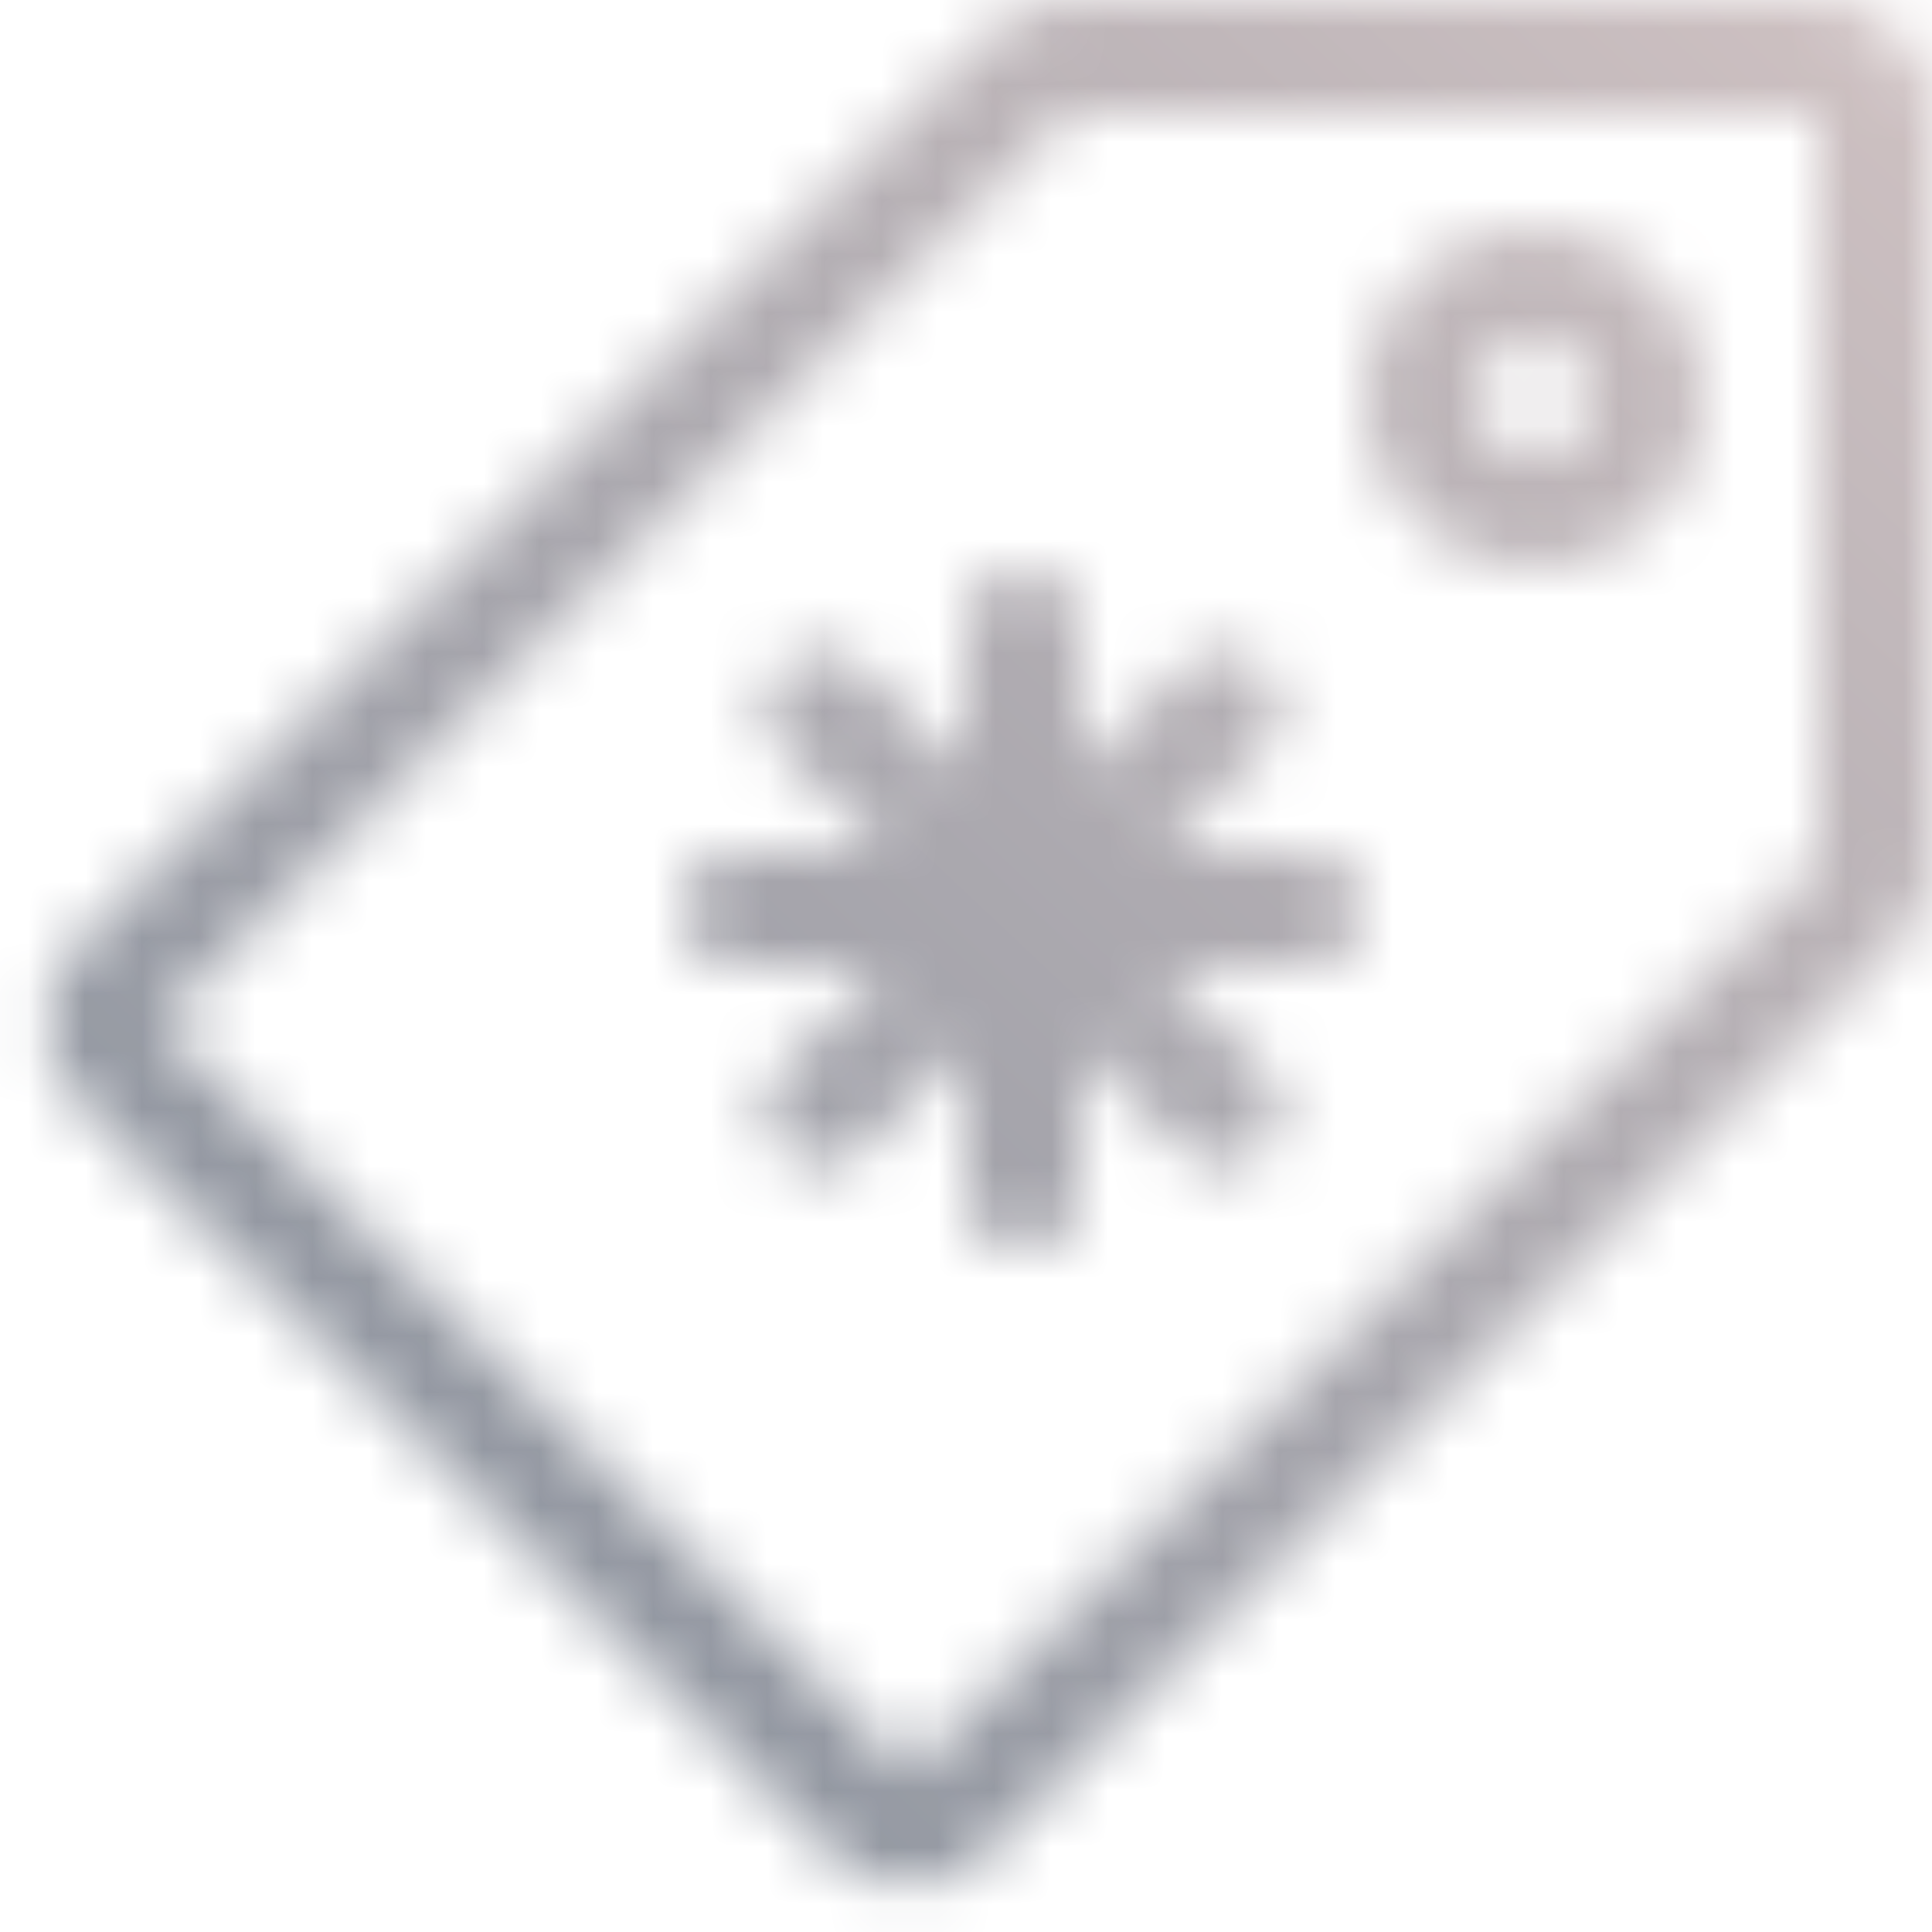 <svg width="34" height="34" viewBox="0 0 34 34" fill="none" xmlns="http://www.w3.org/2000/svg">
<mask id="mask0_1270_20479" style="mask-type:alpha" maskUnits="userSpaceOnUse" x="0" y="0" width="34" height="34">
<path fill-rule="evenodd" clip-rule="evenodd" d="M18.828 2H32L32 15.172L16 31.172L2.828 18L18.828 2ZM18.828 0H32C33.105 0 34 0.895 34 2V15.172C34 15.702 33.789 16.211 33.414 16.586L17.414 32.586C16.633 33.367 15.367 33.367 14.586 32.586L1.414 19.414C0.633 18.633 0.633 17.367 1.414 16.586L17.414 0.586C17.789 0.211 18.298 0 18.828 0ZM28 7C28 7.552 27.552 8 27 8C26.448 8 26 7.552 26 7C26 6.448 26.448 6 27 6C27.552 6 28 6.448 28 7ZM30 7C30 8.657 28.657 10 27 10C25.343 10 24 8.657 24 7C24 5.343 25.343 4 27 4C28.657 4 30 5.343 30 7ZM17 11C17 10.448 17.448 10 18 10C18.552 10 19 10.448 19 11V13.586L20.828 11.757C21.219 11.367 21.852 11.367 22.243 11.757C22.633 12.148 22.633 12.781 22.243 13.172L20.414 15H23C23.552 15 24 15.448 24 16C24 16.552 23.552 17 23 17H20.414L22.243 18.828C22.633 19.219 22.633 19.852 22.243 20.243C21.852 20.633 21.219 20.633 20.828 20.243L19 18.414V21C19 21.552 18.552 22 18 22C17.448 22 17 21.552 17 21V18.414L15.172 20.243C14.781 20.633 14.148 20.633 13.757 20.243C13.367 19.852 13.367 19.219 13.757 18.828L15.586 17H13C12.448 17 12 16.552 12 16C12 15.448 12.448 15 13 15H15.586L13.757 13.172C13.367 12.781 13.367 12.148 13.757 11.757C14.148 11.367 14.781 11.367 15.172 11.757L17 13.586V11Z" fill="#121011"/>
</mask>
<g mask="url(#mask0_1270_20479)">
<rect x="-2" y="-4" width="40" height="40" fill="url(#paint0_linear_1270_20479)"/>
</g>
<defs>
<linearGradient id="paint0_linear_1270_20479" x1="0.5" y1="36" x2="41.75" y2="-7.75" gradientUnits="userSpaceOnUse">
<stop stop-color="#7F8A97"/>
<stop offset="1" stop-color="#E1CECC"/>
</linearGradient>
</defs>
</svg>
